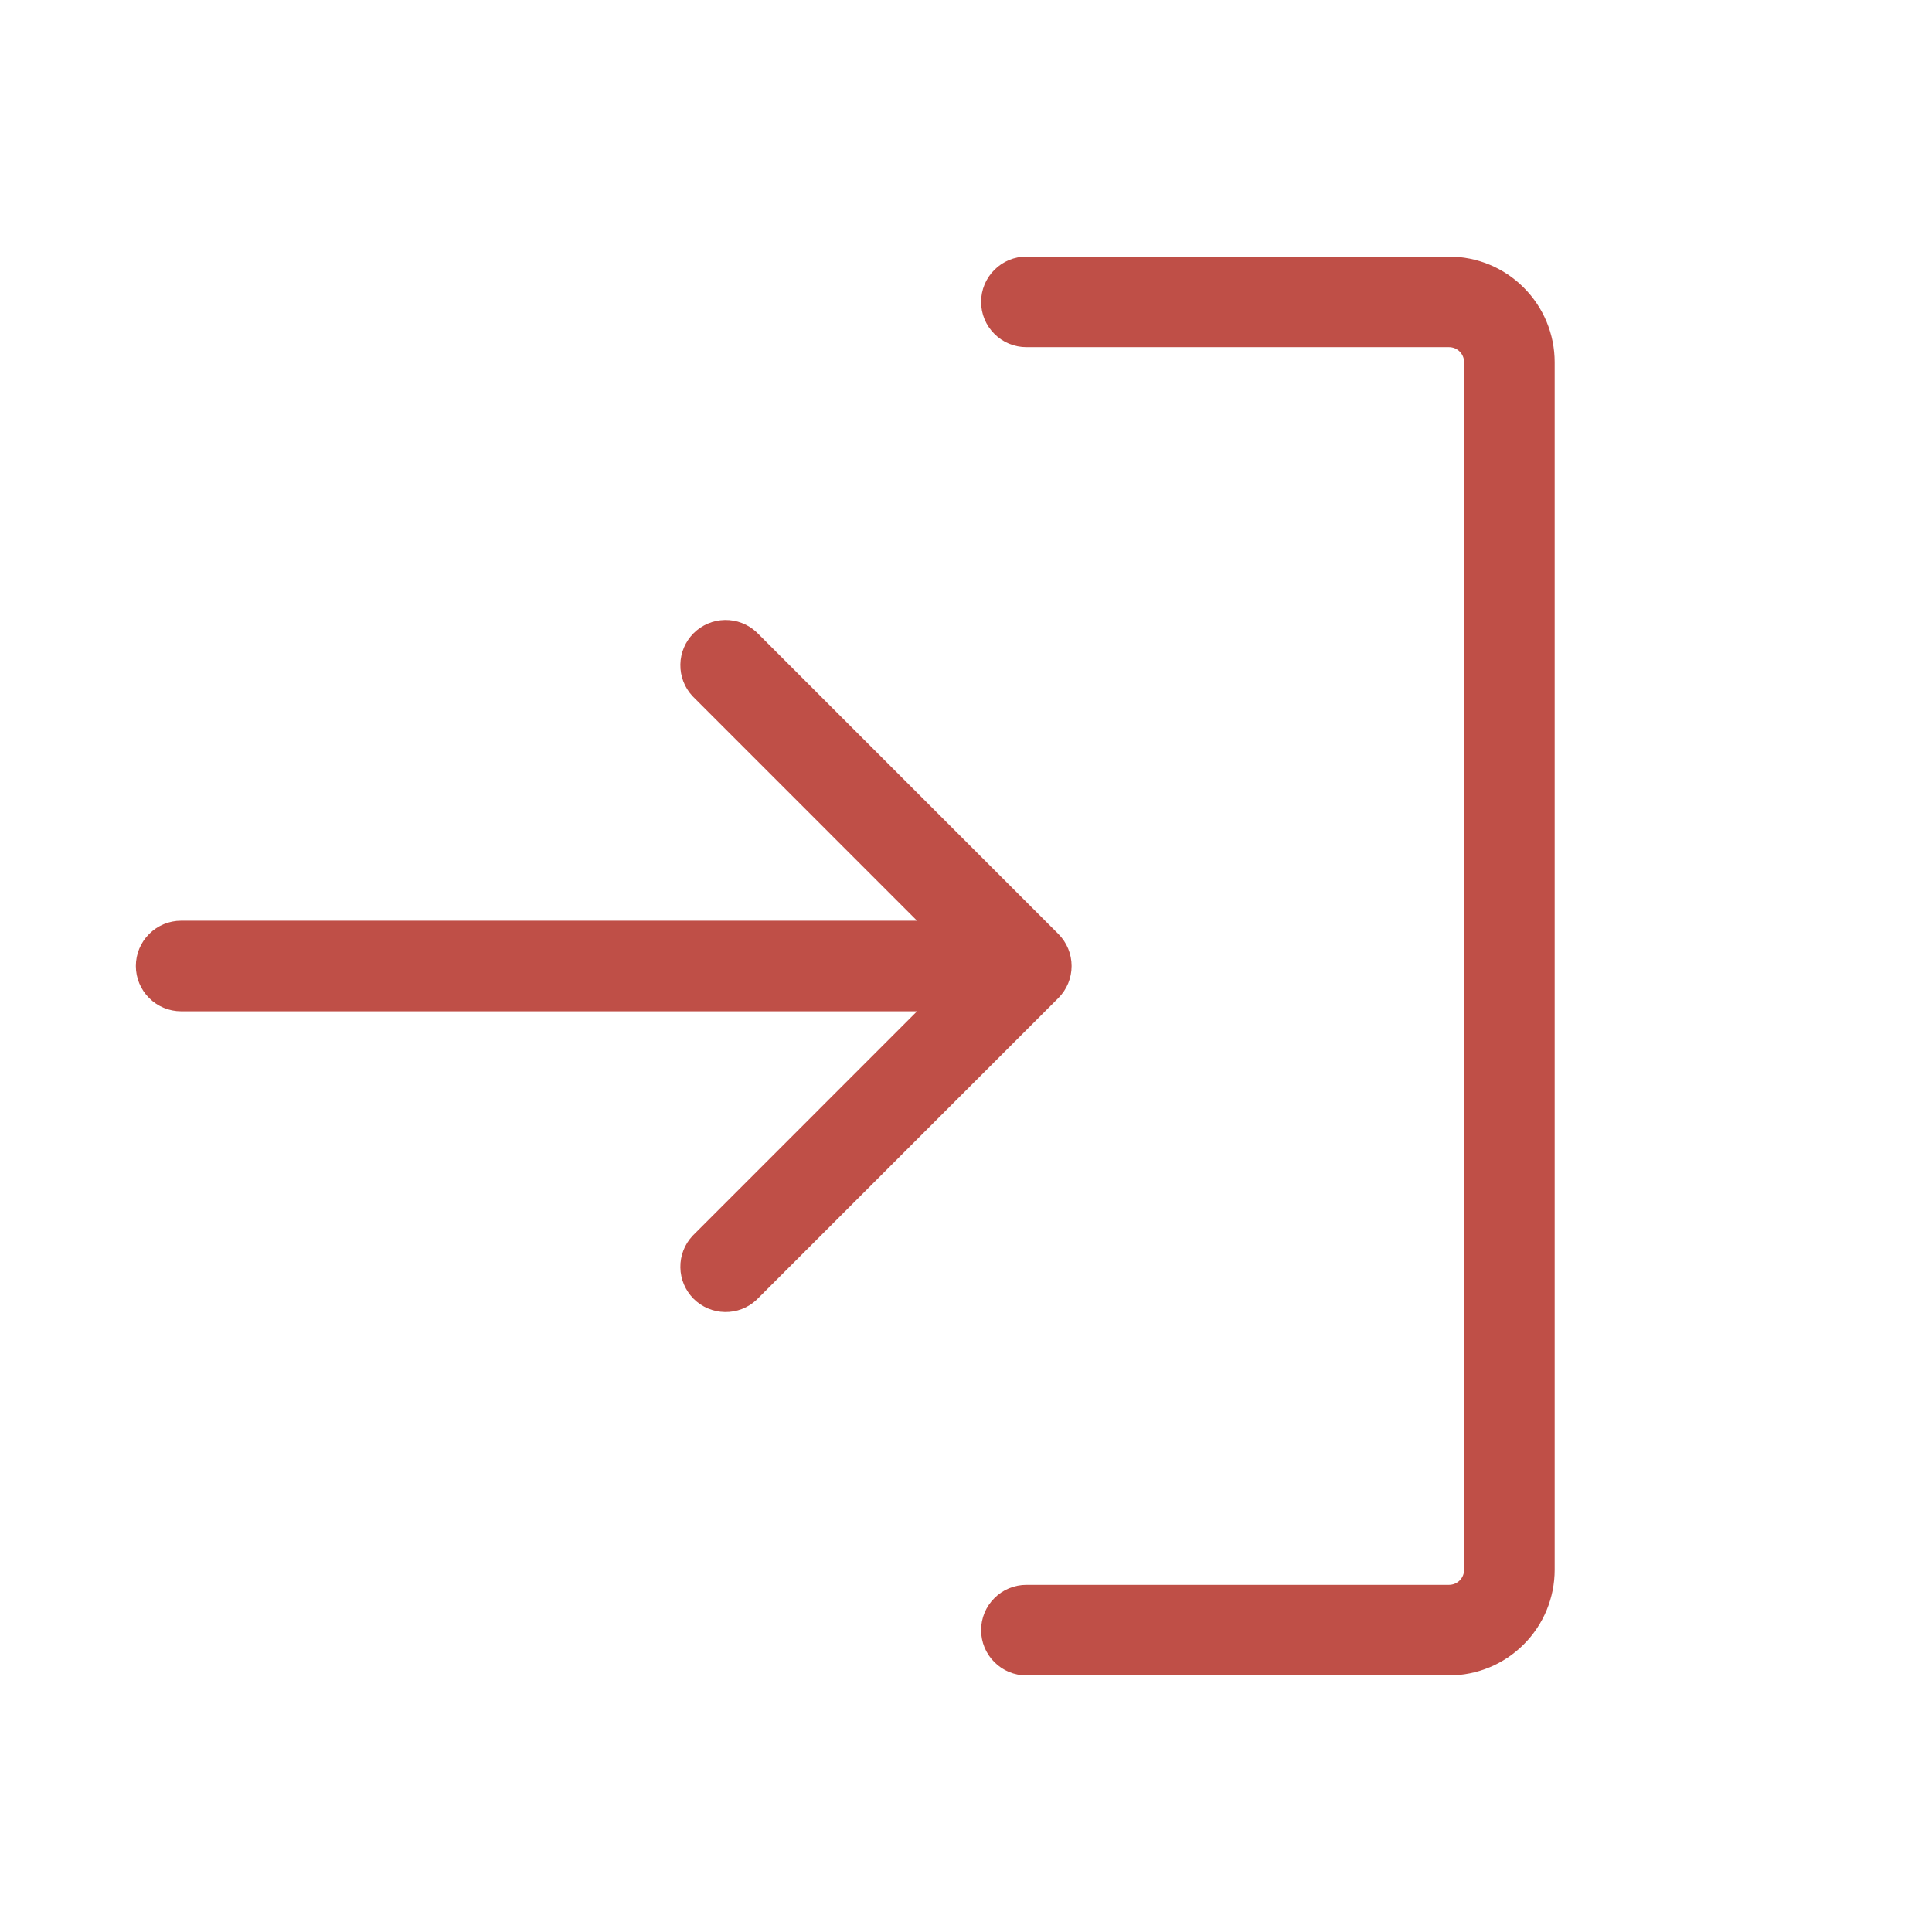 <svg width="32" height="32" viewBox="0 0 32 32" fill="none" xmlns="http://www.w3.org/2000/svg">
<path d="M17.53 16.53L12.53 21.53C12.388 21.663 12.2 21.735 12.005 21.731C11.811 21.728 11.626 21.649 11.488 21.512C11.351 21.374 11.272 21.189 11.269 20.994C11.265 20.8 11.338 20.612 11.47 20.47L15.189 16.75H3C2.801 16.75 2.61 16.671 2.47 16.53C2.329 16.39 2.25 16.199 2.25 16C2.25 15.801 2.329 15.61 2.47 15.47C2.61 15.329 2.801 15.25 3 15.25H15.189L11.47 11.53C11.338 11.388 11.265 11.2 11.269 11.005C11.272 10.811 11.351 10.626 11.488 10.488C11.626 10.351 11.811 10.272 12.005 10.269C12.2 10.265 12.388 10.338 12.53 10.47L17.53 15.47C17.671 15.611 17.749 15.801 17.749 16C17.749 16.199 17.671 16.389 17.53 16.53ZM24 4.25H17C16.801 4.25 16.61 4.329 16.47 4.47C16.329 4.61 16.25 4.801 16.25 5C16.25 5.199 16.329 5.39 16.47 5.53C16.61 5.671 16.801 5.75 17 5.75H24C24.066 5.75 24.13 5.776 24.177 5.823C24.224 5.87 24.25 5.934 24.25 6V26C24.25 26.066 24.224 26.13 24.177 26.177C24.13 26.224 24.066 26.25 24 26.25H17C16.801 26.25 16.61 26.329 16.47 26.47C16.329 26.61 16.25 26.801 16.25 27C16.25 27.199 16.329 27.39 16.47 27.53C16.61 27.671 16.801 27.75 17 27.75H24C24.464 27.75 24.909 27.566 25.237 27.237C25.566 26.909 25.75 26.464 25.75 26V6C25.75 5.536 25.566 5.091 25.237 4.763C24.909 4.434 24.464 4.25 24 4.25Z" fill="#BF4F47"/>
</svg>
